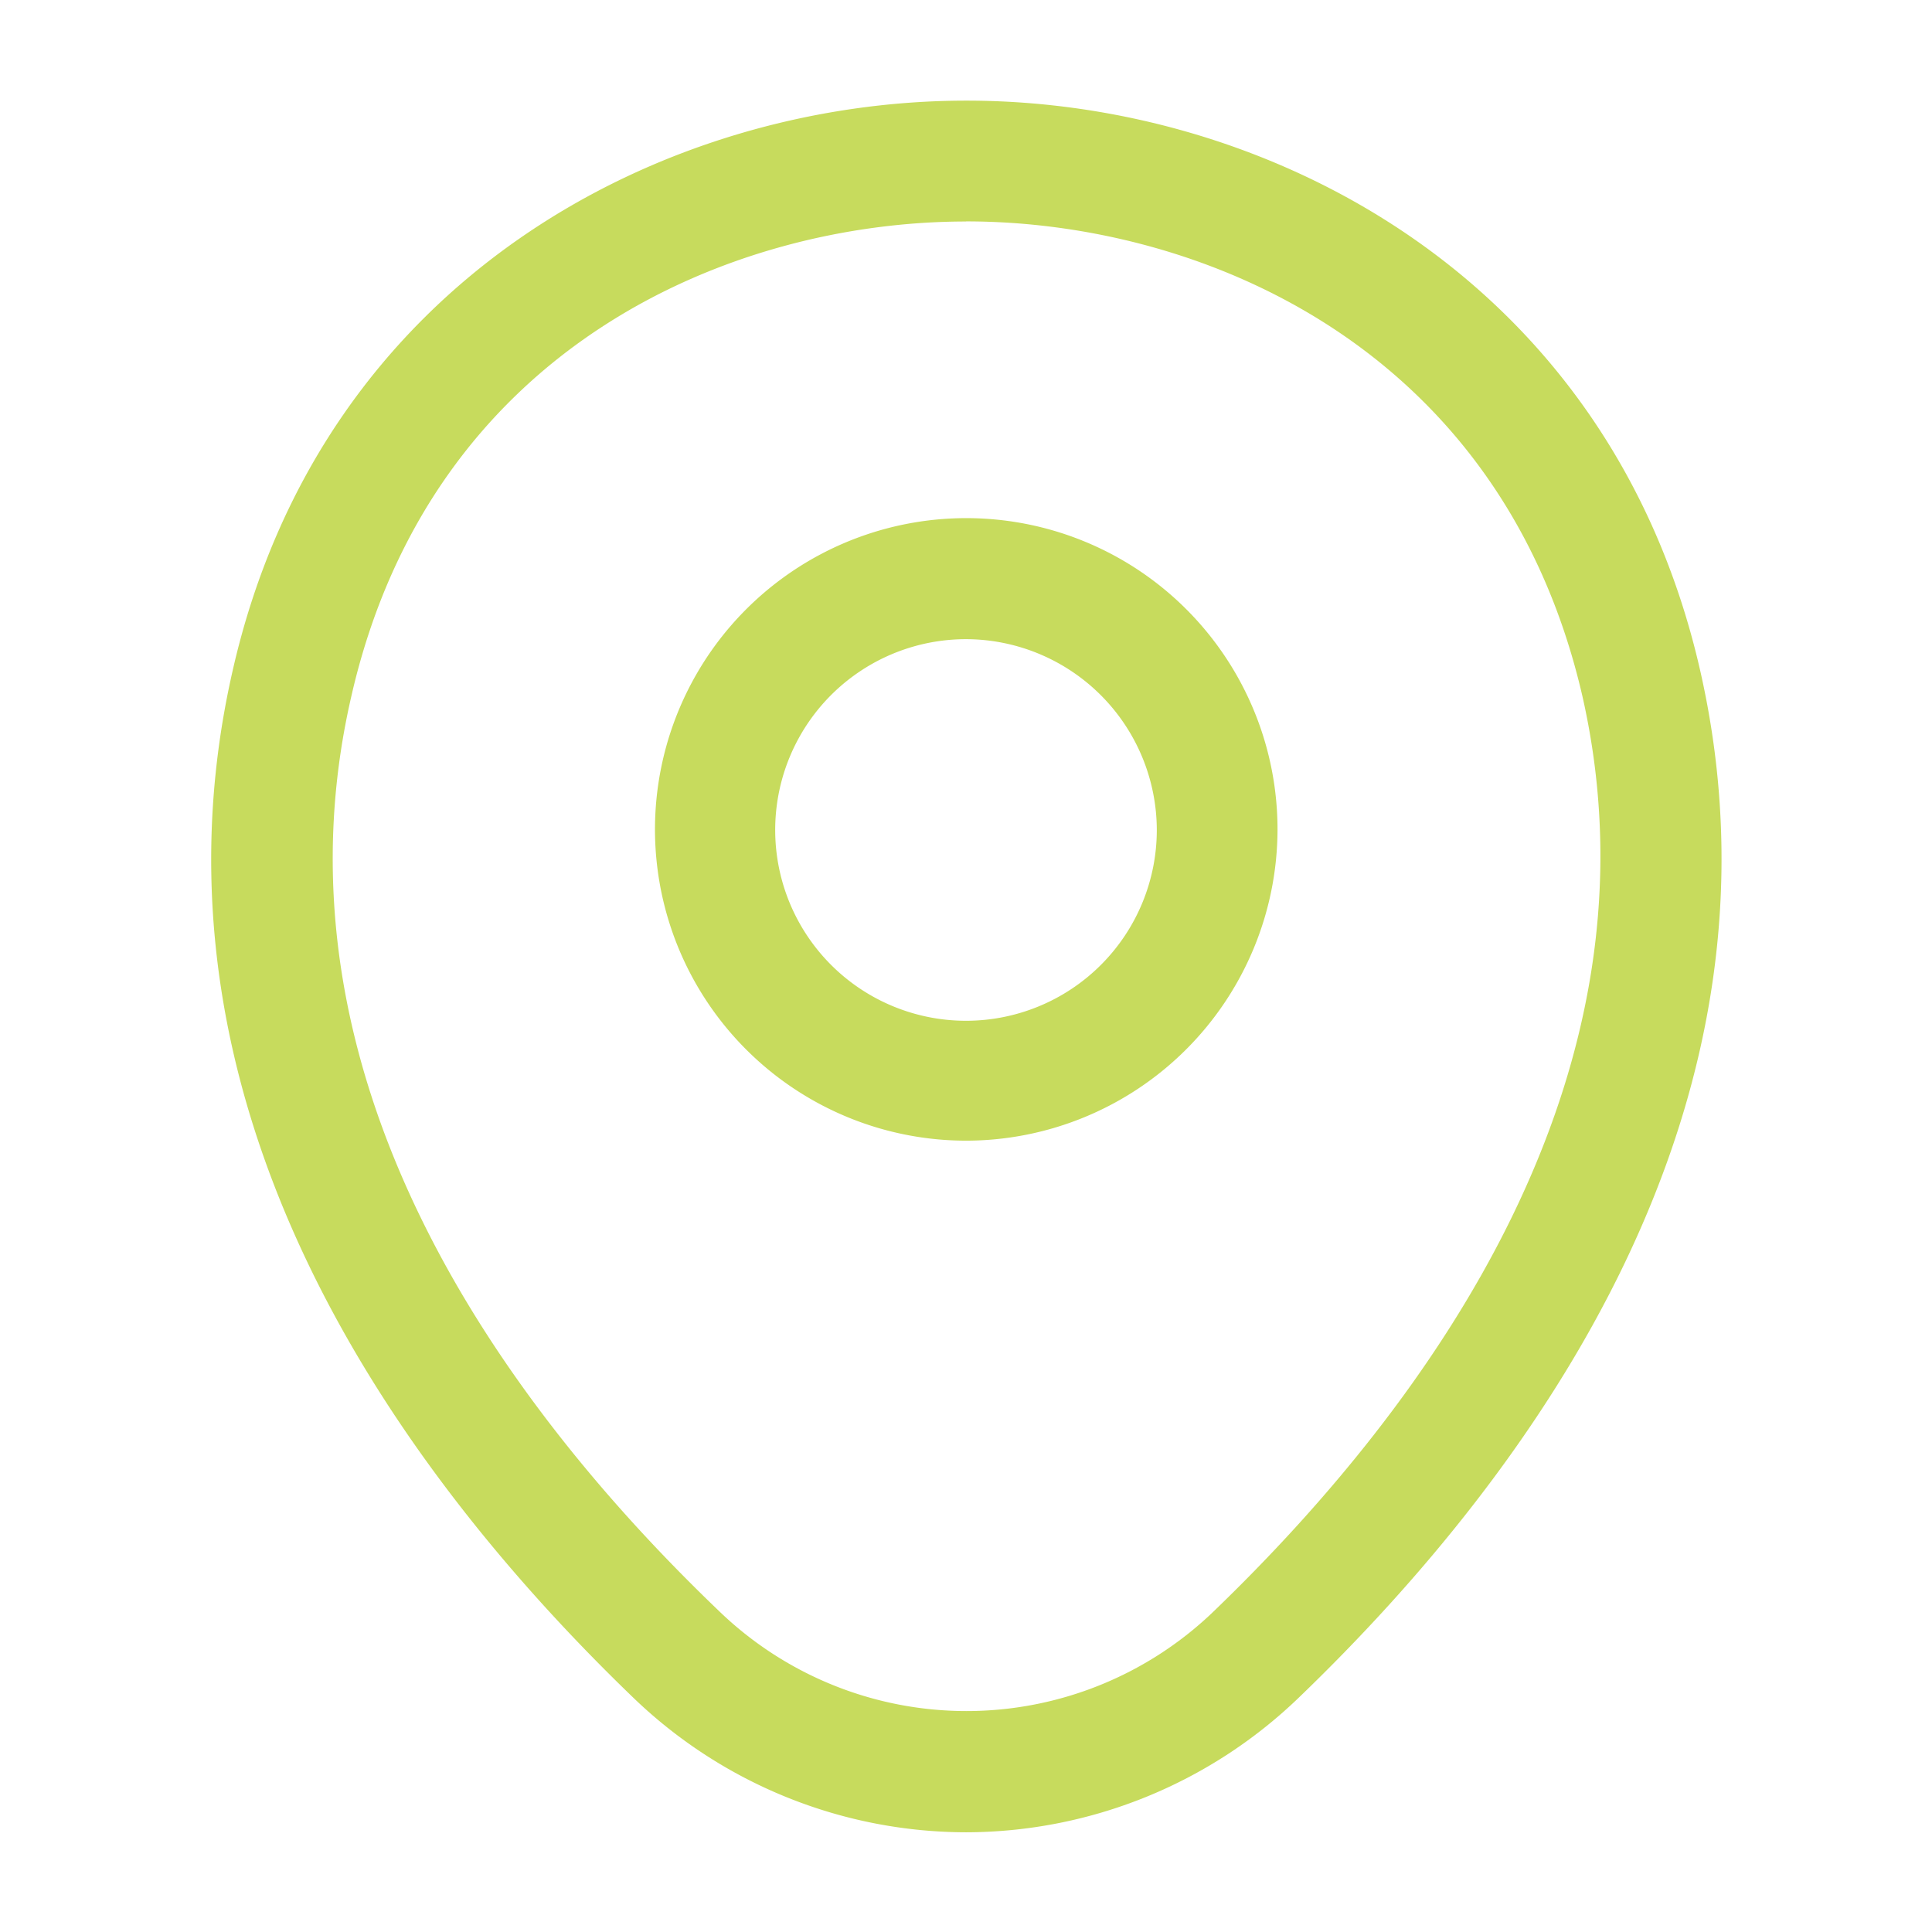 <svg xmlns="http://www.w3.org/2000/svg" xmlns:xlink="http://www.w3.org/1999/xlink" width="54" height="54" viewBox="0 0 54 54">
  <defs>
    <clipPath id="clip-Locatie-icoon">
      <rect width="54" height="54"/>
    </clipPath>
  </defs>
  <g id="Locatie-icoon" clip-path="url(#clip-Locatie-icoon)">
    <g id="vuesax_outline_location" data-name="vuesax/outline/location" transform="translate(-428 -188)">
      <g id="location" transform="translate(428 188)">
        <path id="Vector" d="M8.707,17.392a8.7,8.7,0,1,1,8.707-8.685A8.714,8.714,0,0,1,8.707,17.392Zm0-14.017A5.333,5.333,0,1,0,14.04,8.708,5.344,5.344,0,0,0,8.707,3.375Z" transform="translate(18.293 14.49)" fill="#c7db5d"/>
        <path id="Vector-2" data-name="Vector" d="M21.1,48.4A13.434,13.434,0,0,1,11.8,44.64C5.167,38.25-2.168,28.057.6,15.93,3.1,4.928,12.7,0,21.1,0h.023c8.392,0,18,4.928,20.5,15.953,2.745,12.127-4.59,22.3-11.228,28.687A13.434,13.434,0,0,1,21.1,48.4Zm0-45.022c-6.548,0-14.963,3.487-17.19,13.3-2.43,10.6,4.23,19.732,10.26,25.515a9.957,9.957,0,0,0,13.883,0C34.057,36.4,40.717,27.27,38.332,16.673,36.082,6.862,27.645,3.375,21.1,3.375Z" transform="translate(5.903 2.813)" fill="#c7db5d"/>
        <path id="Vector-3" data-name="Vector" d="M0,0H54V54H0Z" fill="none" opacity="0"/>
      </g>
    </g>
  </g>
</svg>
